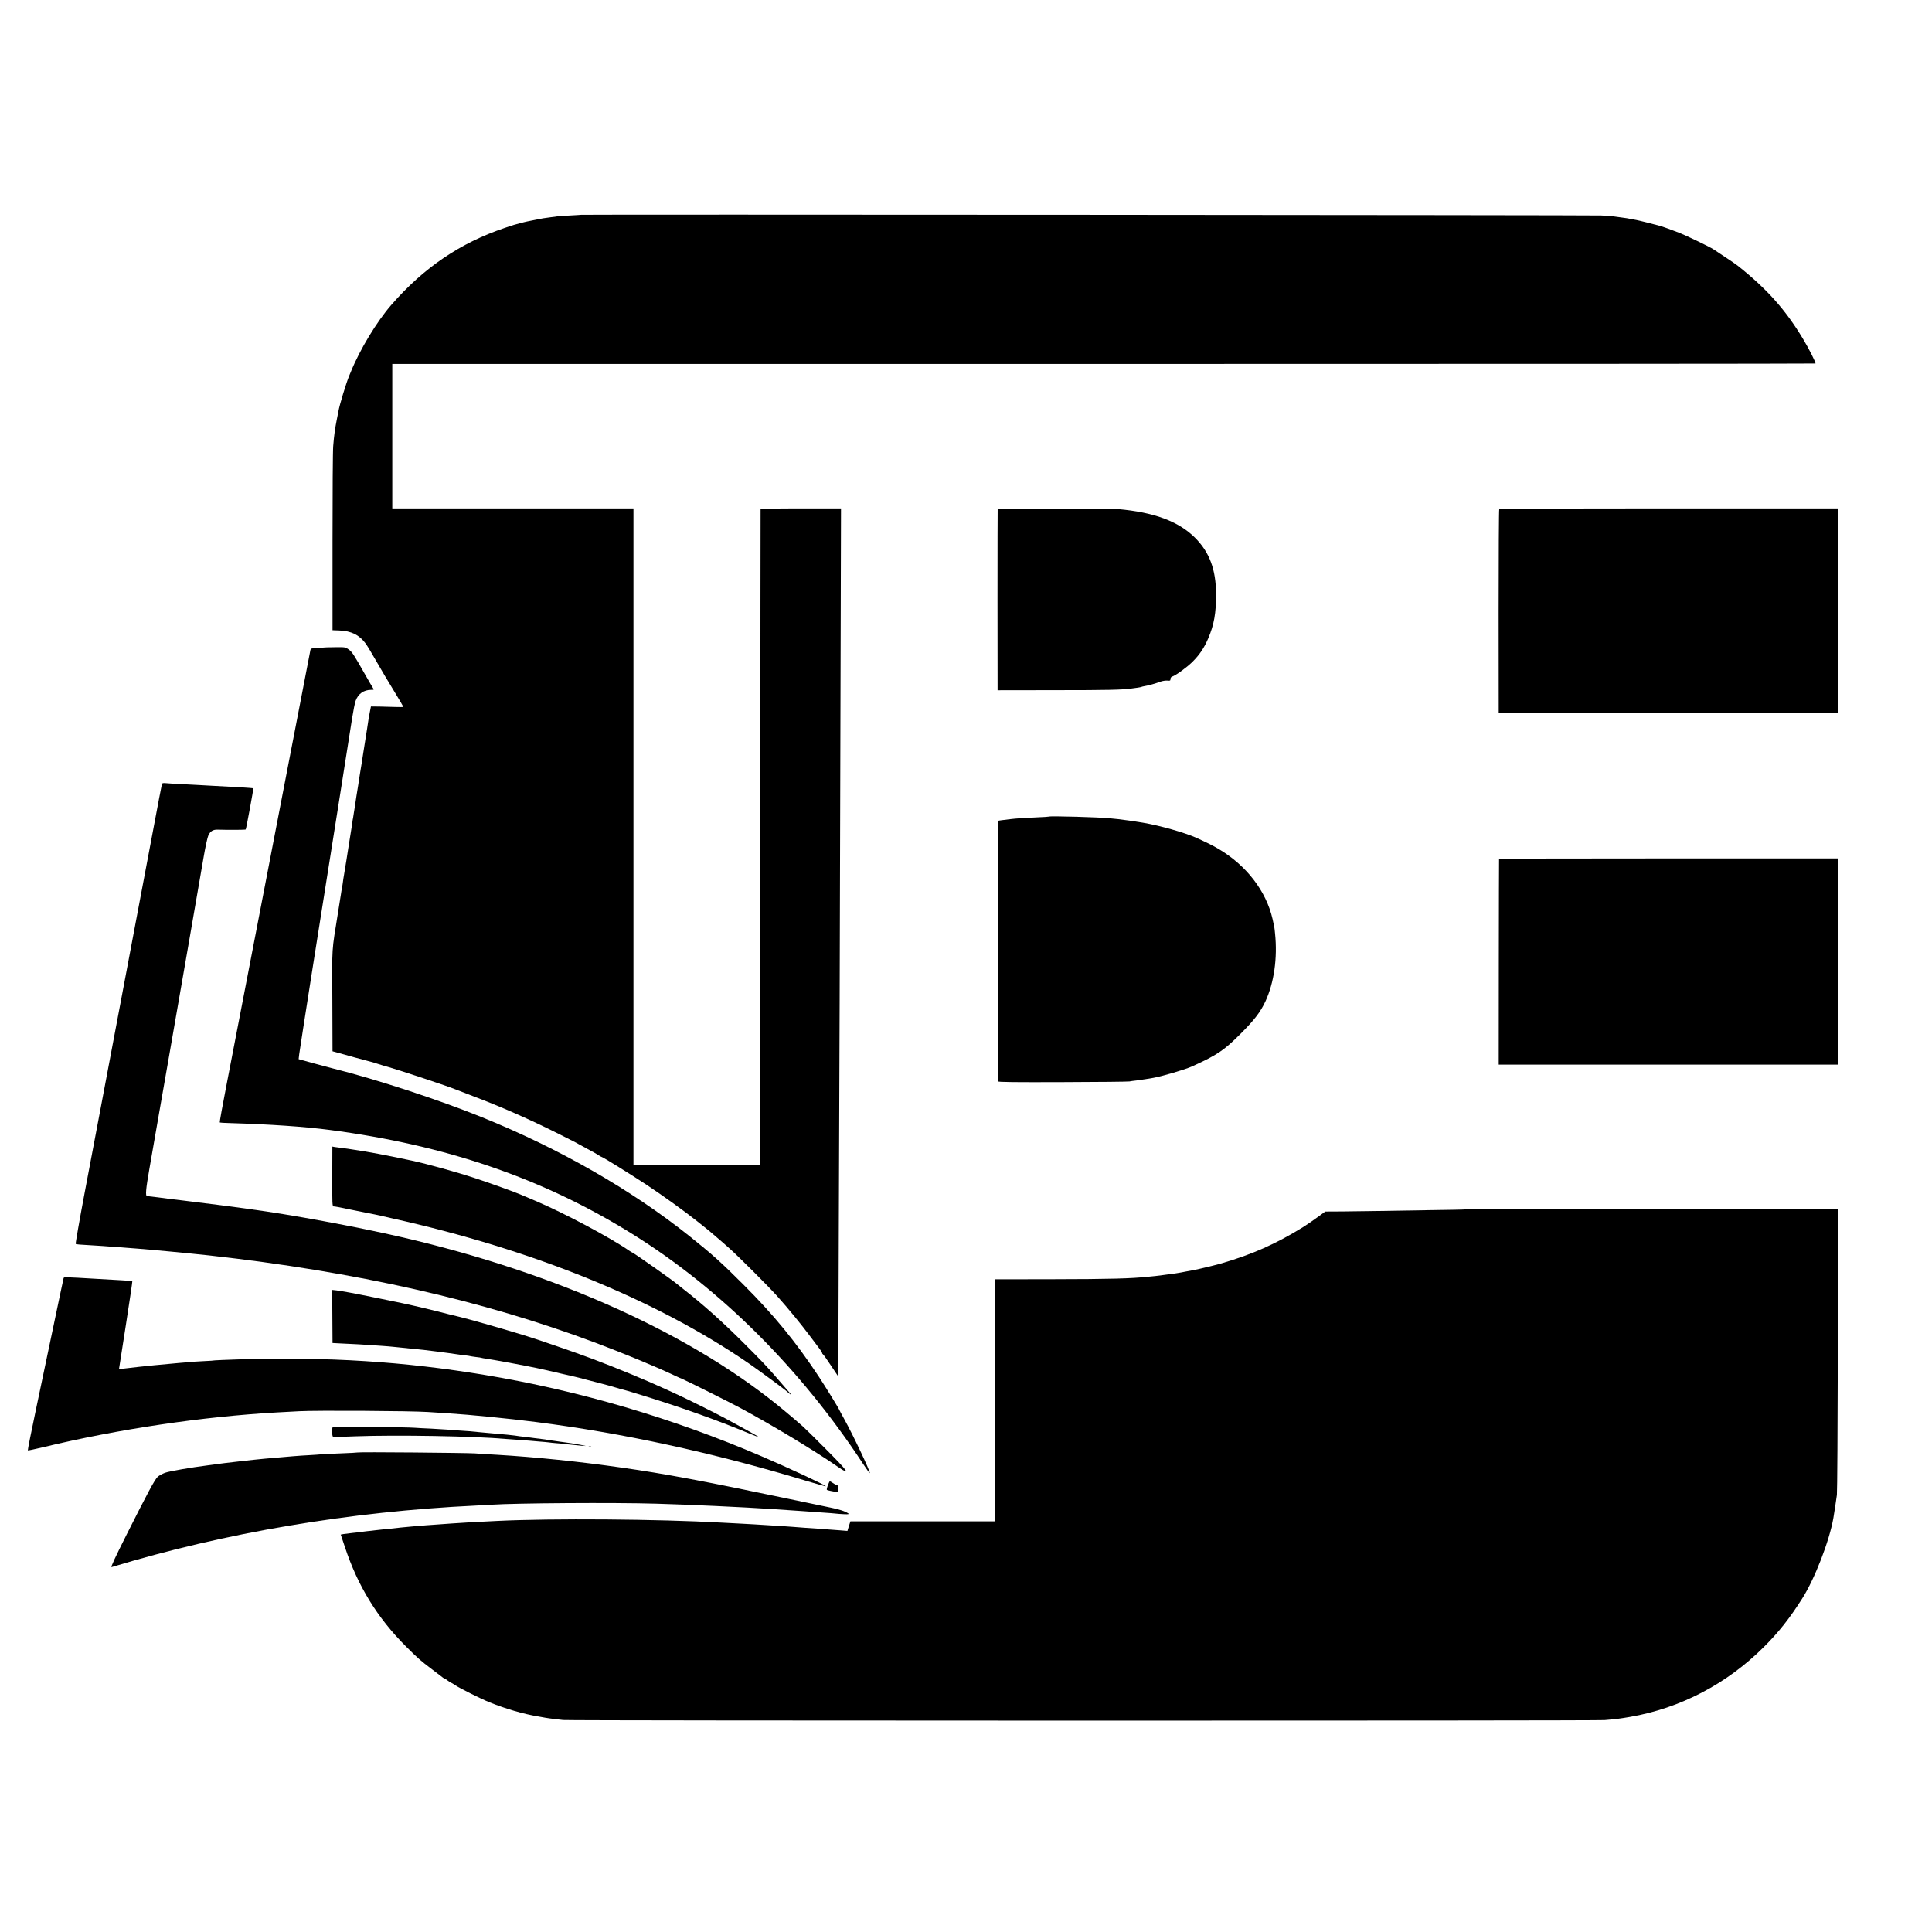 <?xml version="1.0" standalone="no"?>
<!DOCTYPE svg PUBLIC "-//W3C//DTD SVG 20010904//EN"
 "http://www.w3.org/TR/2001/REC-SVG-20010904/DTD/svg10.dtd">
<svg version="1.0" xmlns="http://www.w3.org/2000/svg"
 width="2263pt" height="2263pt" viewBox="0 0 2263 2263"
 preserveAspectRatio="xMidYMid meet">
<g transform="translate(0,2263) scale(0.1,-0.1)"
fill="#000000" stroke="none">
<path d="M6807 20114 c-1 -1 -58 -4 -127 -8 -69 -3 -136 -8 -150 -10 -14 -3
-47 -7 -75 -10 -77 -9 -115 -16 -185 -31 -36 -8 -78 -16 -95 -19 -16 -3 -55
-13 -85 -21 -30 -9 -62 -17 -70 -19 -8 -2 -57 -18 -109 -36 -521 -176 -947
-465 -1326 -900 -172 -197 -373 -530 -476 -787 -5 -13 -13 -33 -19 -45 -34
-82 -114 -343 -126 -417 -3 -14 -11 -57 -19 -96 -21 -107 -32 -183 -42 -310
-5 -49 -8 -555 -8 -1124 l0 -1033 80 -3 c139 -5 235 -53 308 -153 19 -26 75
-119 125 -207 50 -88 142 -243 205 -345 63 -102 112 -187 110 -190 -2 -2 -43
-3 -91 -1 -48 2 -132 4 -187 5 l-100 1 -12 -60 c-13 -65 -15 -78 -33 -200 -7
-44 -13 -87 -15 -95 -2 -8 -8 -51 -15 -95 -7 -44 -13 -87 -15 -95 -3 -15 -13
-79 -21 -135 -3 -16 -9 -55 -14 -85 -5 -30 -12 -73 -15 -95 -3 -23 -7 -50 -9
-60 -6 -32 -20 -119 -21 -130 -3 -24 -18 -122 -21 -140 -2 -11 -6 -36 -9 -55
-3 -19 -7 -46 -9 -59 -3 -12 -8 -42 -10 -65 -3 -22 -12 -79 -20 -126 -8 -47
-17 -103 -20 -125 -12 -79 -47 -301 -56 -350 -5 -27 -12 -72 -15 -100 -4 -27
-8 -57 -10 -65 -3 -8 -7 -33 -10 -55 -9 -59 -12 -77 -35 -220 -77 -482 -70
-375 -67 -1035 l2 -594 30 -8 c17 -5 120 -33 230 -64 110 -30 207 -56 216 -58
9 -3 36 -11 60 -19 24 -8 80 -25 124 -37 146 -42 708 -229 780 -260 11 -5 106
-41 210 -81 325 -123 659 -270 1000 -441 121 -61 225 -113 230 -118 6 -4 55
-31 110 -60 55 -29 112 -61 127 -72 14 -10 29 -18 32 -18 13 0 353 -211 531
-329 197 -131 435 -302 590 -425 110 -87 124 -98 139 -111 6 -5 40 -35 76 -65
36 -30 70 -59 76 -65 6 -5 44 -39 85 -75 99 -87 466 -453 565 -565 126 -141
272 -319 374 -455 51 -69 106 -142 122 -162 15 -20 28 -41 28 -47 0 -5 4 -11
8 -13 5 -1 48 -61 95 -133 l87 -130 0 195 c1 107 3 776 5 1485 3 710 7 1920
10 2690 2 770 7 2390 10 3600 l6 2200 -471 0 c-309 0 -470 -3 -471 -10 -1 -5
-2 -1736 -3 -3845 l-1 -3835 -742 -1 -743 -2 0 3847 0 3846 -1412 0 -1413 0 0
846 0 846 8333 0 c4583 0 8334 2 8337 5 8 7 -77 175 -146 289 -204 340 -422
585 -765 857 -16 13 -81 58 -144 99 -63 42 -126 83 -140 93 -42 28 -310 157
-395 191 -84 33 -209 78 -235 84 -8 2 -67 17 -130 34 -63 16 -142 35 -175 40
-33 6 -69 13 -80 15 -12 2 -48 7 -80 11 -33 4 -69 9 -80 11 -11 2 -74 7 -140
10 -94 5 -11942 13 -11948 8z"/>
<path d="M11686 16670 c-1 -3 -2 -482 -2 -1065 l1 -1060 675 1 c612 0 785 4
890 19 19 3 52 7 74 10 21 3 41 7 45 9 3 2 22 7 41 10 41 6 128 31 187 53 23
8 58 13 77 11 32 -3 36 -1 36 18 0 14 8 25 20 29 43 14 172 108 237 172 84 84
136 161 186 277 67 157 92 297 91 516 -1 290 -78 495 -249 664 -192 190 -478
296 -900 333 -86 7 -1406 10 -1409 3z"/>
<path d="M17561 16665 c-4 -5 -7 -545 -7 -1200 l1 -1190 1988 0 1987 0 0 1200
0 1200 -1981 0 c-1323 0 -1983 -3 -1988 -10z"/>
<path d="M3788 15045 c-2 -2 -36 -5 -75 -6 -64 -2 -72 -4 -77 -23 -3 -12 -144
-745 -315 -1631 -452 -2345 -572 -2968 -667 -3459 -47 -241 -83 -441 -80 -443
3 -3 58 -7 123 -8 465 -14 874 -42 1163 -80 1368 -179 2501 -568 3545 -1218
1034 -643 1971 -1577 2706 -2696 40 -61 75 -109 77 -106 11 10 -195 445 -300
634 -32 58 -58 106 -58 108 0 8 -163 273 -239 388 -267 404 -522 717 -881
1076 -265 265 -368 357 -638 573 -681 542 -1520 1023 -2430 1391 -510 206
-1243 446 -1742 570 -36 9 -141 37 -233 62 l-169 47 7 60 c5 46 286 1834 310
1976 6 32 276 1743 309 1955 14 88 32 180 41 205 29 83 95 130 184 130 33 0
33 0 18 24 -9 13 -46 77 -83 142 -141 249 -159 277 -199 306 -38 28 -41 29
-166 27 -70 0 -129 -3 -131 -4z"/>
<path d="M1896 13443 c-3 -10 -48 -245 -100 -523 -53 -278 -188 -995 -301
-1595 -113 -599 -249 -1317 -301 -1595 -52 -278 -145 -766 -205 -1084 -60
-319 -106 -583 -102 -587 5 -4 69 -10 143 -13 74 -4 153 -9 175 -11 22 -2 81
-7 130 -10 50 -3 113 -7 140 -10 28 -2 86 -7 130 -10 160 -12 623 -56 844 -80
1718 -191 3199 -525 4526 -1023 339 -128 688 -272 914 -378 51 -24 95 -44 98
-44 8 0 553 -271 673 -336 358 -191 883 -507 1148 -691 169 -117 132 -63 -153
222 -110 111 -223 221 -250 246 -94 82 -120 104 -210 179 -1066 893 -2661
1616 -4495 2040 -538 124 -1298 264 -1765 326 -27 3 -59 8 -70 10 -20 4 -526
69 -615 79 -25 3 -79 10 -120 15 -41 5 -95 11 -120 14 -25 3 -96 13 -159 21
-63 8 -121 15 -128 15 -22 0 -15 81 27 320 21 124 73 421 115 660 42 239 89
509 105 600 123 706 386 2215 415 2390 20 118 45 233 56 256 23 48 54 67 106
66 127 -4 326 -3 331 2 6 6 93 478 89 482 -4 4 -245 19 -462 29 -66 3 -147 8
-180 10 -33 2 -118 6 -190 10 -71 3 -153 8 -182 11 -44 4 -52 3 -57 -13z"/>
<path d="M12288 13065 c-2 -2 -66 -6 -143 -9 -153 -7 -247 -13 -312 -21 -96
-11 -138 -17 -143 -20 -4 -3 -5 -3014 -1 -3051 1 -9 199 -11 759 -9 416 1 768
5 782 8 14 3 50 8 80 11 30 4 80 11 110 16 30 5 71 12 90 15 98 17 375 98 455
135 293 133 375 188 574 389 158 159 225 248 283 371 101 218 143 508 113 796
-7 73 -7 72 -29 169 -75 328 -306 628 -632 821 -71 42 -130 71 -264 132 -135
60 -427 143 -625 176 -93 16 -216 33 -285 41 -25 2 -70 7 -100 10 -121 13
-702 29 -712 20z"/>
<path d="M17559 12570 c-1 -3 -2 -546 -3 -1207 l-1 -1203 1987 0 1988 0 0
1208 0 1207 -1985 0 c-1092 0 -1986 -2 -1986 -5z"/>
<path d="M3892 8850 c-1 -322 0 -350 16 -351 21 -1 11 1 262 -50 113 -22 214
-43 225 -45 11 -2 38 -8 60 -13 22 -5 83 -19 135 -31 1656 -368 3098 -955
4185 -1703 124 -86 418 -302 446 -329 8 -7 23 -20 34 -28 19 -14 19 -14 0 10
-19 23 -119 138 -190 219 -97 110 -150 166 -340 356 -255 256 -491 467 -720
645 -38 30 -72 57 -75 60 -20 22 -514 370 -526 370 -3 0 -17 8 -32 19 -234
161 -767 444 -1102 586 -74 31 -148 63 -165 70 -61 28 -385 144 -535 193 -230
76 -564 168 -745 207 -311 66 -500 102 -690 130 -22 3 -51 7 -65 10 -14 2 -47
6 -75 10 -27 3 -62 8 -76 10 l-26 5 -1 -350z"/>
<path d="M17167 8464 c-1 -2 -200 -6 -442 -9 -242 -4 -521 -8 -620 -10 -99 -2
-270 -4 -381 -5 l-201 -1 -69 -51 c-64 -47 -154 -109 -193 -133 -320 -197
-588 -316 -956 -424 -87 -25 -324 -81 -365 -86 -8 -1 -28 -5 -45 -8 -16 -4
-45 -9 -62 -12 -18 -3 -45 -7 -60 -10 -16 -2 -48 -7 -73 -10 -25 -3 -58 -8
-75 -10 -16 -3 -52 -7 -80 -10 -27 -3 -72 -7 -100 -10 -188 -21 -447 -28
-1125 -29 l-665 -1 -2 -1355 c-1 -745 -3 -1383 -3 -1417 l0 -63 -844 0 -845 0
-18 -56 -17 -56 -86 7 c-47 3 -107 8 -135 10 -68 6 -172 13 -280 20 -49 4
-108 8 -130 10 -38 3 -122 9 -320 21 -49 3 -115 7 -145 9 -30 2 -113 7 -185
10 -71 4 -157 8 -190 10 -750 42 -1987 51 -2630 20 -291 -14 -359 -18 -535
-30 -30 -2 -93 -7 -140 -10 -204 -13 -446 -35 -570 -50 -19 -2 -64 -7 -100
-10 -36 -4 -76 -8 -90 -10 -14 -2 -54 -7 -90 -10 -36 -4 -72 -9 -80 -10 -8 -2
-46 -6 -85 -10 -38 -4 -87 -10 -107 -13 l-37 -7 49 -146 c150 -455 381 -831
715 -1164 136 -136 172 -168 305 -268 63 -48 120 -92 127 -97 7 -6 15 -10 18
-10 4 0 21 -11 39 -25 18 -14 36 -25 39 -25 3 0 26 -13 50 -30 56 -37 298
-158 397 -198 195 -79 403 -139 572 -167 18 -3 56 -10 83 -15 28 -5 73 -11
100 -14 28 -3 77 -9 110 -13 81 -9 12098 -10 12200 -1 142 12 178 17 296 37
591 102 1135 386 1570 820 175 175 298 330 448 566 147 230 319 675 366 945
10 63 34 214 41 270 4 30 9 796 11 1701 l4 1646 -2181 0 c-1199 -1 -2182 -2
-2183 -3z"/>
<path d="M745 7659 c-2 -8 -54 -250 -114 -539 -61 -289 -155 -739 -210 -1000
-55 -261 -98 -477 -95 -479 2 -3 84 15 182 38 880 212 1865 358 2737 407 61 3
178 9 260 14 200 11 1309 4 1505 -9 85 -6 196 -13 245 -16 244 -15 706 -61
1019 -101 1020 -130 2067 -357 3148 -683 141 -43 255 -74 252 -70 -9 16 -439
216 -753 351 -1041 447 -2141 770 -3238 952 -949 158 -1843 215 -2888 183
-148 -5 -272 -10 -275 -11 -3 -2 -68 -7 -145 -10 -77 -4 -153 -9 -170 -11 -16
-2 -66 -7 -110 -10 -105 -8 -462 -43 -595 -60 -58 -7 -105 -12 -106 -11 0 0
36 231 80 513 44 282 78 514 76 516 -3 3 -61 7 -130 11 -69 4 -195 11 -280 16
-394 23 -389 23 -395 9z"/>
<path d="M3893 7210 l2 -311 75 -4 c164 -7 337 -17 380 -21 25 -2 83 -6 130
-9 47 -3 101 -8 120 -10 19 -2 64 -7 100 -10 36 -3 83 -8 105 -11 22 -3 63 -7
90 -9 28 -3 66 -7 85 -9 19 -3 60 -8 90 -11 30 -4 66 -8 80 -10 14 -2 61 -9
105 -14 44 -6 91 -13 105 -15 14 -3 52 -7 85 -11 32 -4 62 -8 65 -10 3 -1 32
-6 65 -10 32 -3 62 -8 65 -10 3 -1 25 -6 50 -9 44 -6 192 -32 340 -60 41 -8
91 -17 110 -21 19 -3 53 -10 75 -15 22 -5 54 -11 70 -14 25 -5 170 -37 295
-67 36 -8 109 -25 145 -33 11 -2 83 -20 160 -41 77 -20 147 -38 155 -40 34 -8
129 -35 180 -50 30 -10 64 -19 75 -21 11 -2 92 -26 180 -53 498 -153 909 -299
1309 -465 60 -25 105 -41 100 -36 -10 9 -207 119 -394 219 -116 62 -431 219
-547 272 -35 16 -93 43 -130 60 -243 112 -578 251 -881 365 -198 75 -694 245
-792 273 -19 5 -73 21 -120 36 -135 42 -557 162 -636 180 -19 5 -97 24 -124
30 -189 49 -407 101 -550 131 -106 22 -421 87 -480 98 -14 3 -74 14 -135 26
-60 11 -131 23 -157 26 l-47 5 2 -311z"/>
<path d="M3898 5914 c-14 -13 -9 -114 5 -115 18 -2 43 -1 257 7 485 18 1407 2
1765 -31 22 -2 85 -6 140 -10 55 -4 116 -8 135 -10 19 -2 71 -6 115 -10 44 -3
94 -8 110 -10 17 -3 60 -7 96 -10 37 -2 82 -7 100 -10 35 -4 102 -11 199 -20
49 -4 51 -3 15 4 -22 5 -58 12 -80 15 -22 3 -51 8 -65 11 -14 2 -45 7 -70 10
-25 3 -54 7 -66 9 -12 2 -45 7 -75 11 -30 3 -61 8 -69 10 -8 2 -40 7 -70 10
-30 3 -66 8 -80 10 -14 2 -47 6 -75 10 -91 10 -120 14 -155 20 -19 3 -60 7
-90 10 -94 8 -163 14 -210 19 -25 3 -79 8 -120 11 -41 4 -93 8 -115 11 -22 2
-81 6 -132 9 -50 3 -109 8 -130 10 -21 2 -103 7 -183 11 -80 3 -165 8 -190 10
-95 8 -955 15 -962 8z"/>
<path d="M6898 5683 c6 -2 18 -2 25 0 6 3 1 5 -13 5 -14 0 -19 -2 -12 -5z"/>
<path d="M4190 5617 c-3 -2 -96 -7 -206 -11 -111 -4 -212 -9 -225 -11 -13 -2
-78 -6 -144 -10 -104 -5 -223 -15 -515 -41 -104 -9 -500 -54 -565 -64 -33 -5
-82 -12 -110 -15 -182 -23 -443 -68 -492 -86 -32 -12 -71 -33 -86 -47 -35 -33
-117 -186 -363 -675 -139 -276 -190 -387 -177 -383 1324 403 2792 651 4268
721 66 3 147 8 180 10 293 19 1432 27 1933 12 372 -10 1045 -42 1342 -62 41
-3 208 -14 370 -25 162 -11 313 -22 335 -24 144 -15 219 -17 205 -6 -35 26
-104 50 -206 70 -60 12 -280 58 -489 102 -1011 212 -1459 296 -1960 367 -494
71 -1013 124 -1465 151 -96 5 -211 12 -255 16 -101 7 -1368 18 -1375 11z"/>
<path d="M9697 5234 c-9 -25 -15 -50 -12 -54 2 -4 24 -10 47 -14 24 -4 52 -9
63 -12 18 -4 20 0 21 40 0 24 -4 42 -8 40 -4 -3 -25 7 -45 21 -21 14 -40 25
-43 25 -3 0 -13 -21 -23 -46z"/>
</g>
</svg>
